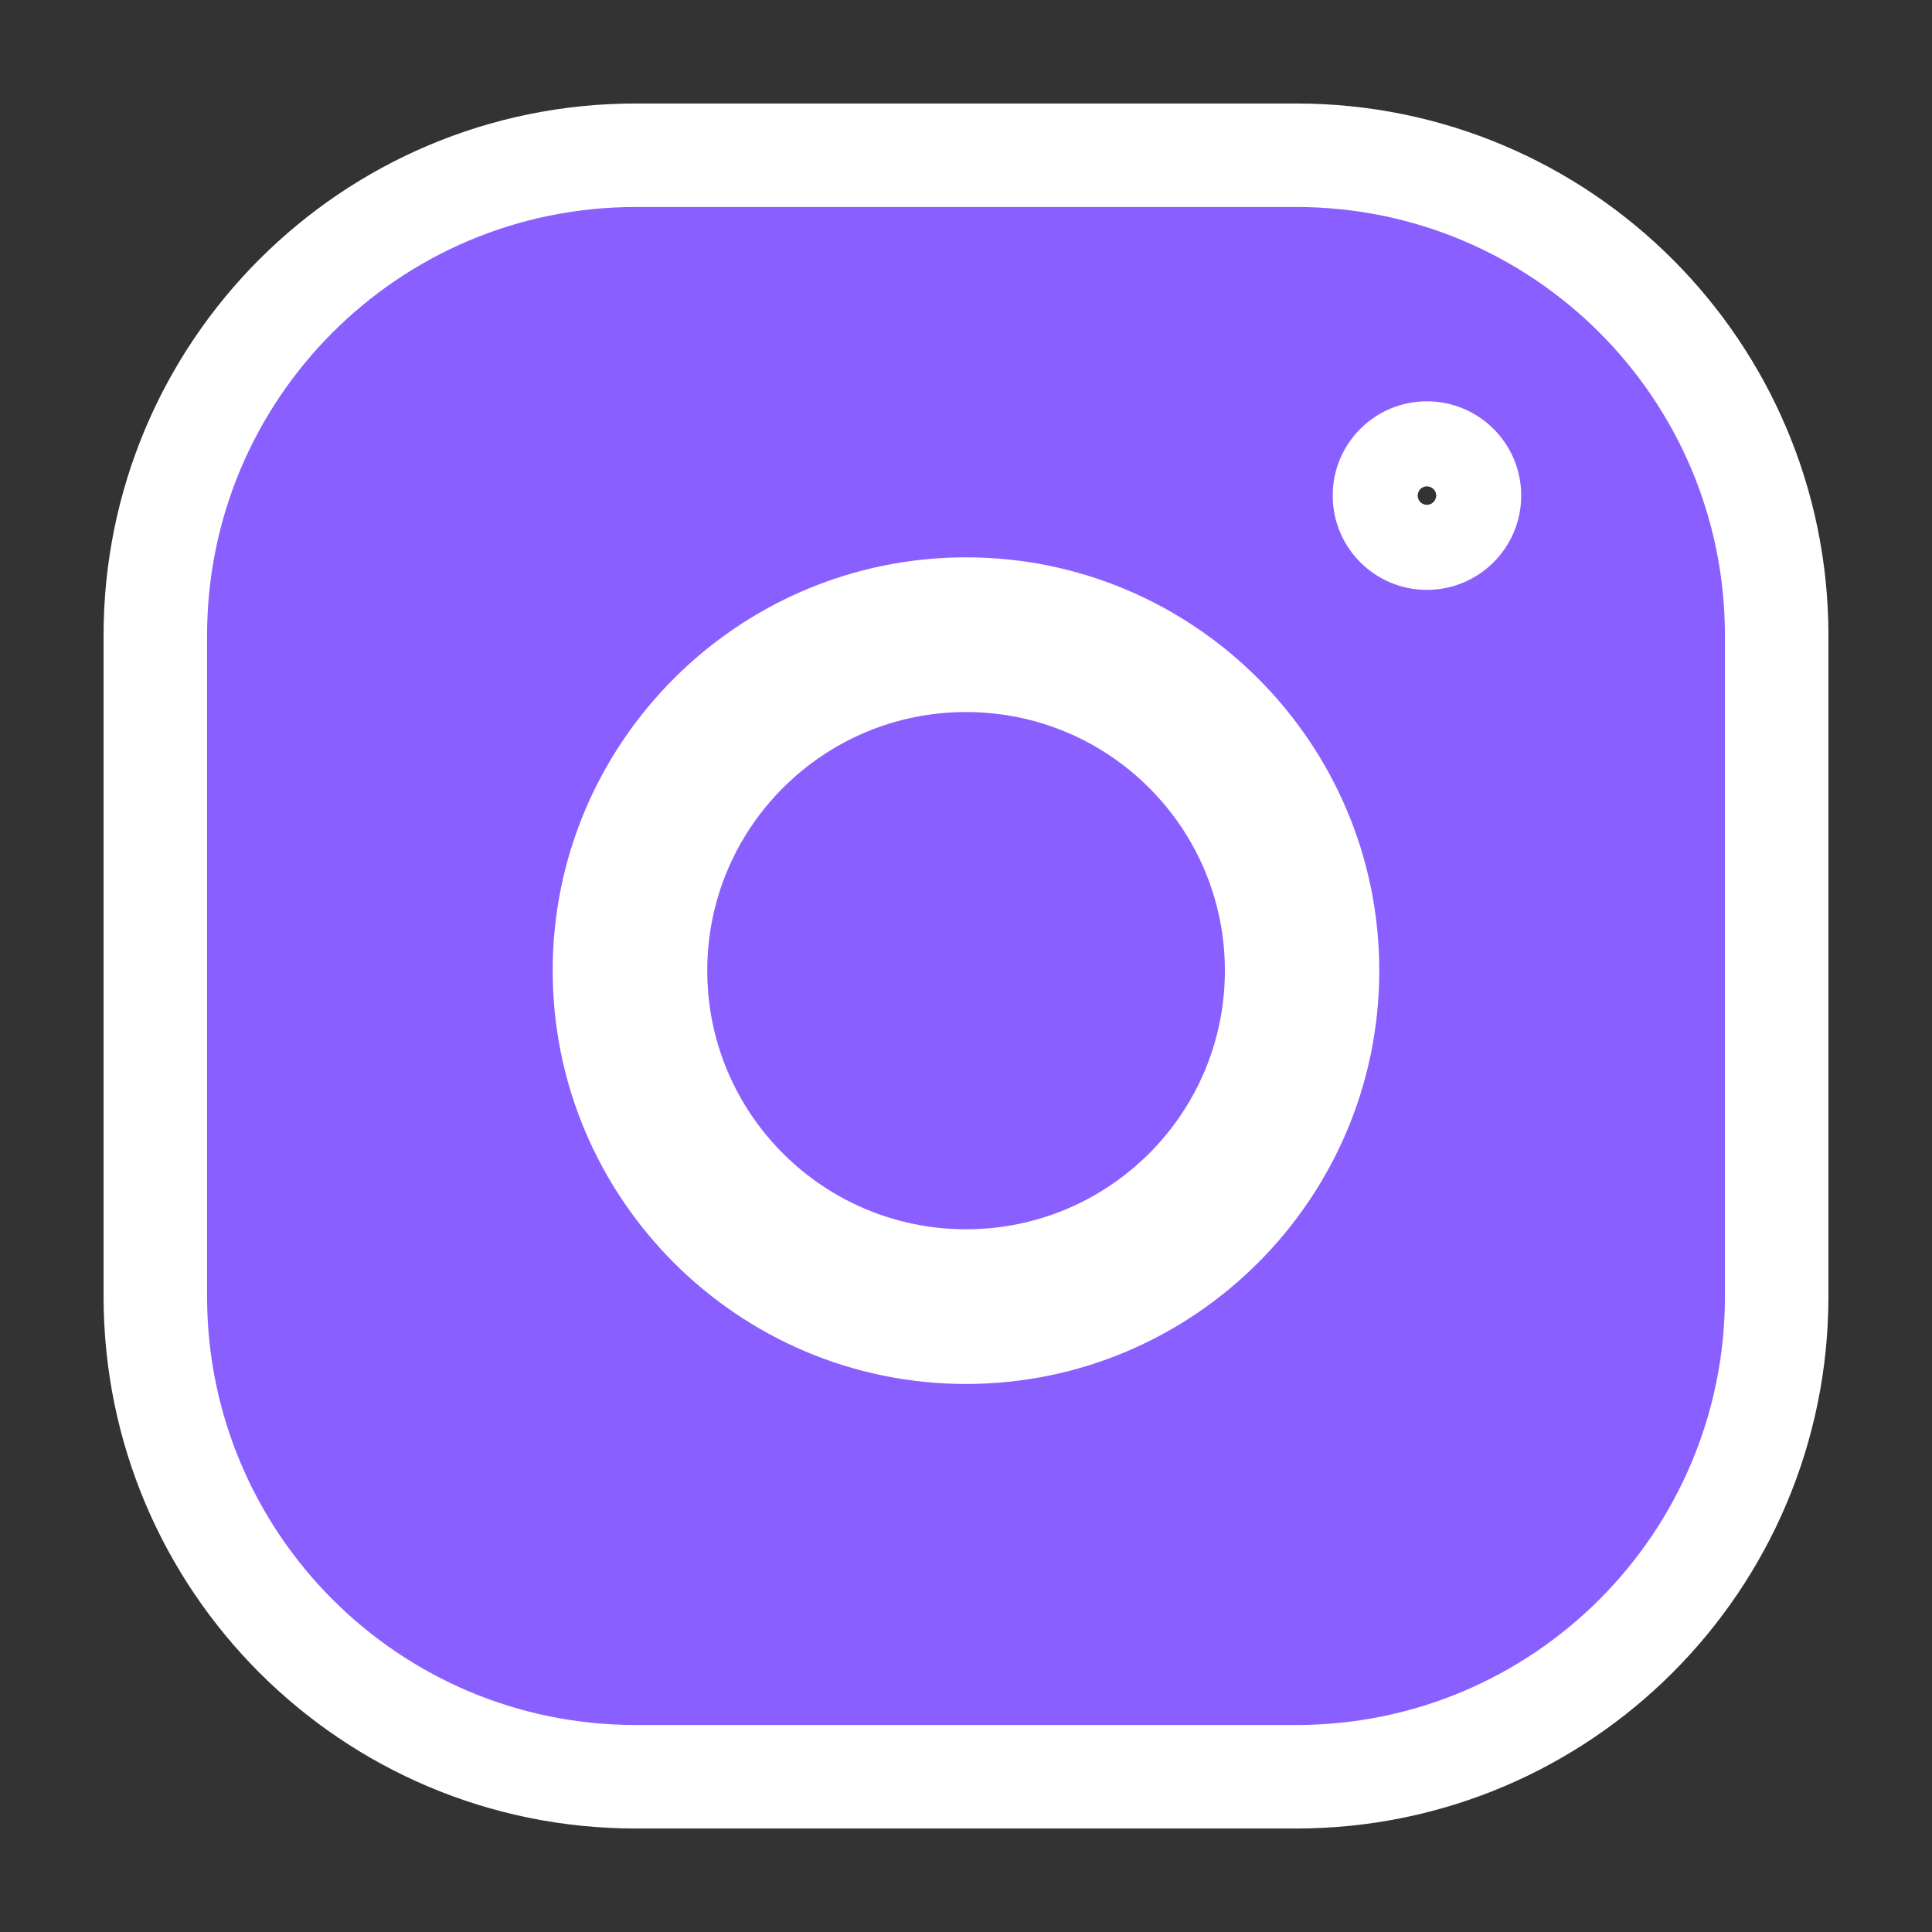 <?xml version="1.0" encoding="utf-8"?>
<!-- Generator: Adobe Illustrator 16.0.0, SVG Export Plug-In . SVG Version: 6.00 Build 0)  -->
<!DOCTYPE svg PUBLIC "-//W3C//DTD SVG 1.1//EN" "http://www.w3.org/Graphics/SVG/1.1/DTD/svg11.dtd">
<svg version="1.1" id="圖層_1" xmlns="http://www.w3.org/2000/svg" xmlns:xlink="http://www.w3.org/1999/xlink" x="0px" y="0px"
	 width="56px" height="56px" viewBox="0 0 56 56" enable-background="new 0 0 56 56" xml:space="preserve">
<rect x="0" y="0" width="56" height="56" fill="#333333" stroke="none"/>
<g>
	<g>
		
			<path fill="#FFFFFF" stroke="#FFFFFF" stroke-width="6" stroke-linecap="round" stroke-linejoin="round" stroke-miterlimit="10" d="
			M37.574,6H18.422c-6.859,0-12.42,5.561-12.42,12.42v19.155C6.002,44.441,11.563,50,18.422,50h19.152
			c6.861,0,12.424-5.559,12.424-12.425V18.42C49.998,11.561,44.436,6,37.574,6z M28.002,40.115c-6.607,0-11.982-5.375-11.982-11.981
			c0-6.605,5.375-11.979,11.982-11.979c6.604,0,11.977,5.374,11.977,11.979C39.979,34.74,34.605,40.115,28.002,40.115z
			 M41.359,17.098c-1.508,0-2.73-1.223-2.73-2.734c0-1.511,1.223-2.732,2.73-2.732s2.734,1.222,2.734,2.732
			C44.094,15.875,42.867,17.098,41.359,17.098z"/>
		
			<ellipse fill="#FFFFFF" stroke="#FFFFFF" stroke-width="6" stroke-linecap="round" stroke-linejoin="round" stroke-miterlimit="10" cx="28.002" cy="28.135" rx="7.502" ry="7.496"/>
	</g>
	<g>
		<path fill="#8A5FFF" d="M37.574,6H18.422c-6.859,0-12.42,5.561-12.42,12.42v19.155C6.002,44.441,11.563,50,18.422,50h19.152
			c6.861,0,12.424-5.559,12.424-12.425V18.42C49.998,11.561,44.436,6,37.574,6z M28.002,40.115c-6.607,0-11.982-5.375-11.982-11.981
			c0-6.605,5.375-11.979,11.982-11.979c6.604,0,11.977,5.374,11.977,11.979C39.979,34.74,34.605,40.115,28.002,40.115z
			 M41.359,17.098c-1.508,0-2.73-1.223-2.73-2.734c0-1.511,1.223-2.732,2.73-2.732s2.734,1.222,2.734,2.732
			C44.094,15.875,42.867,17.098,41.359,17.098z"/>
		<ellipse fill="#8A5FFF" cx="28.002" cy="28.135" rx="7.502" ry="7.496"/>
	</g>
</g>
</svg>
